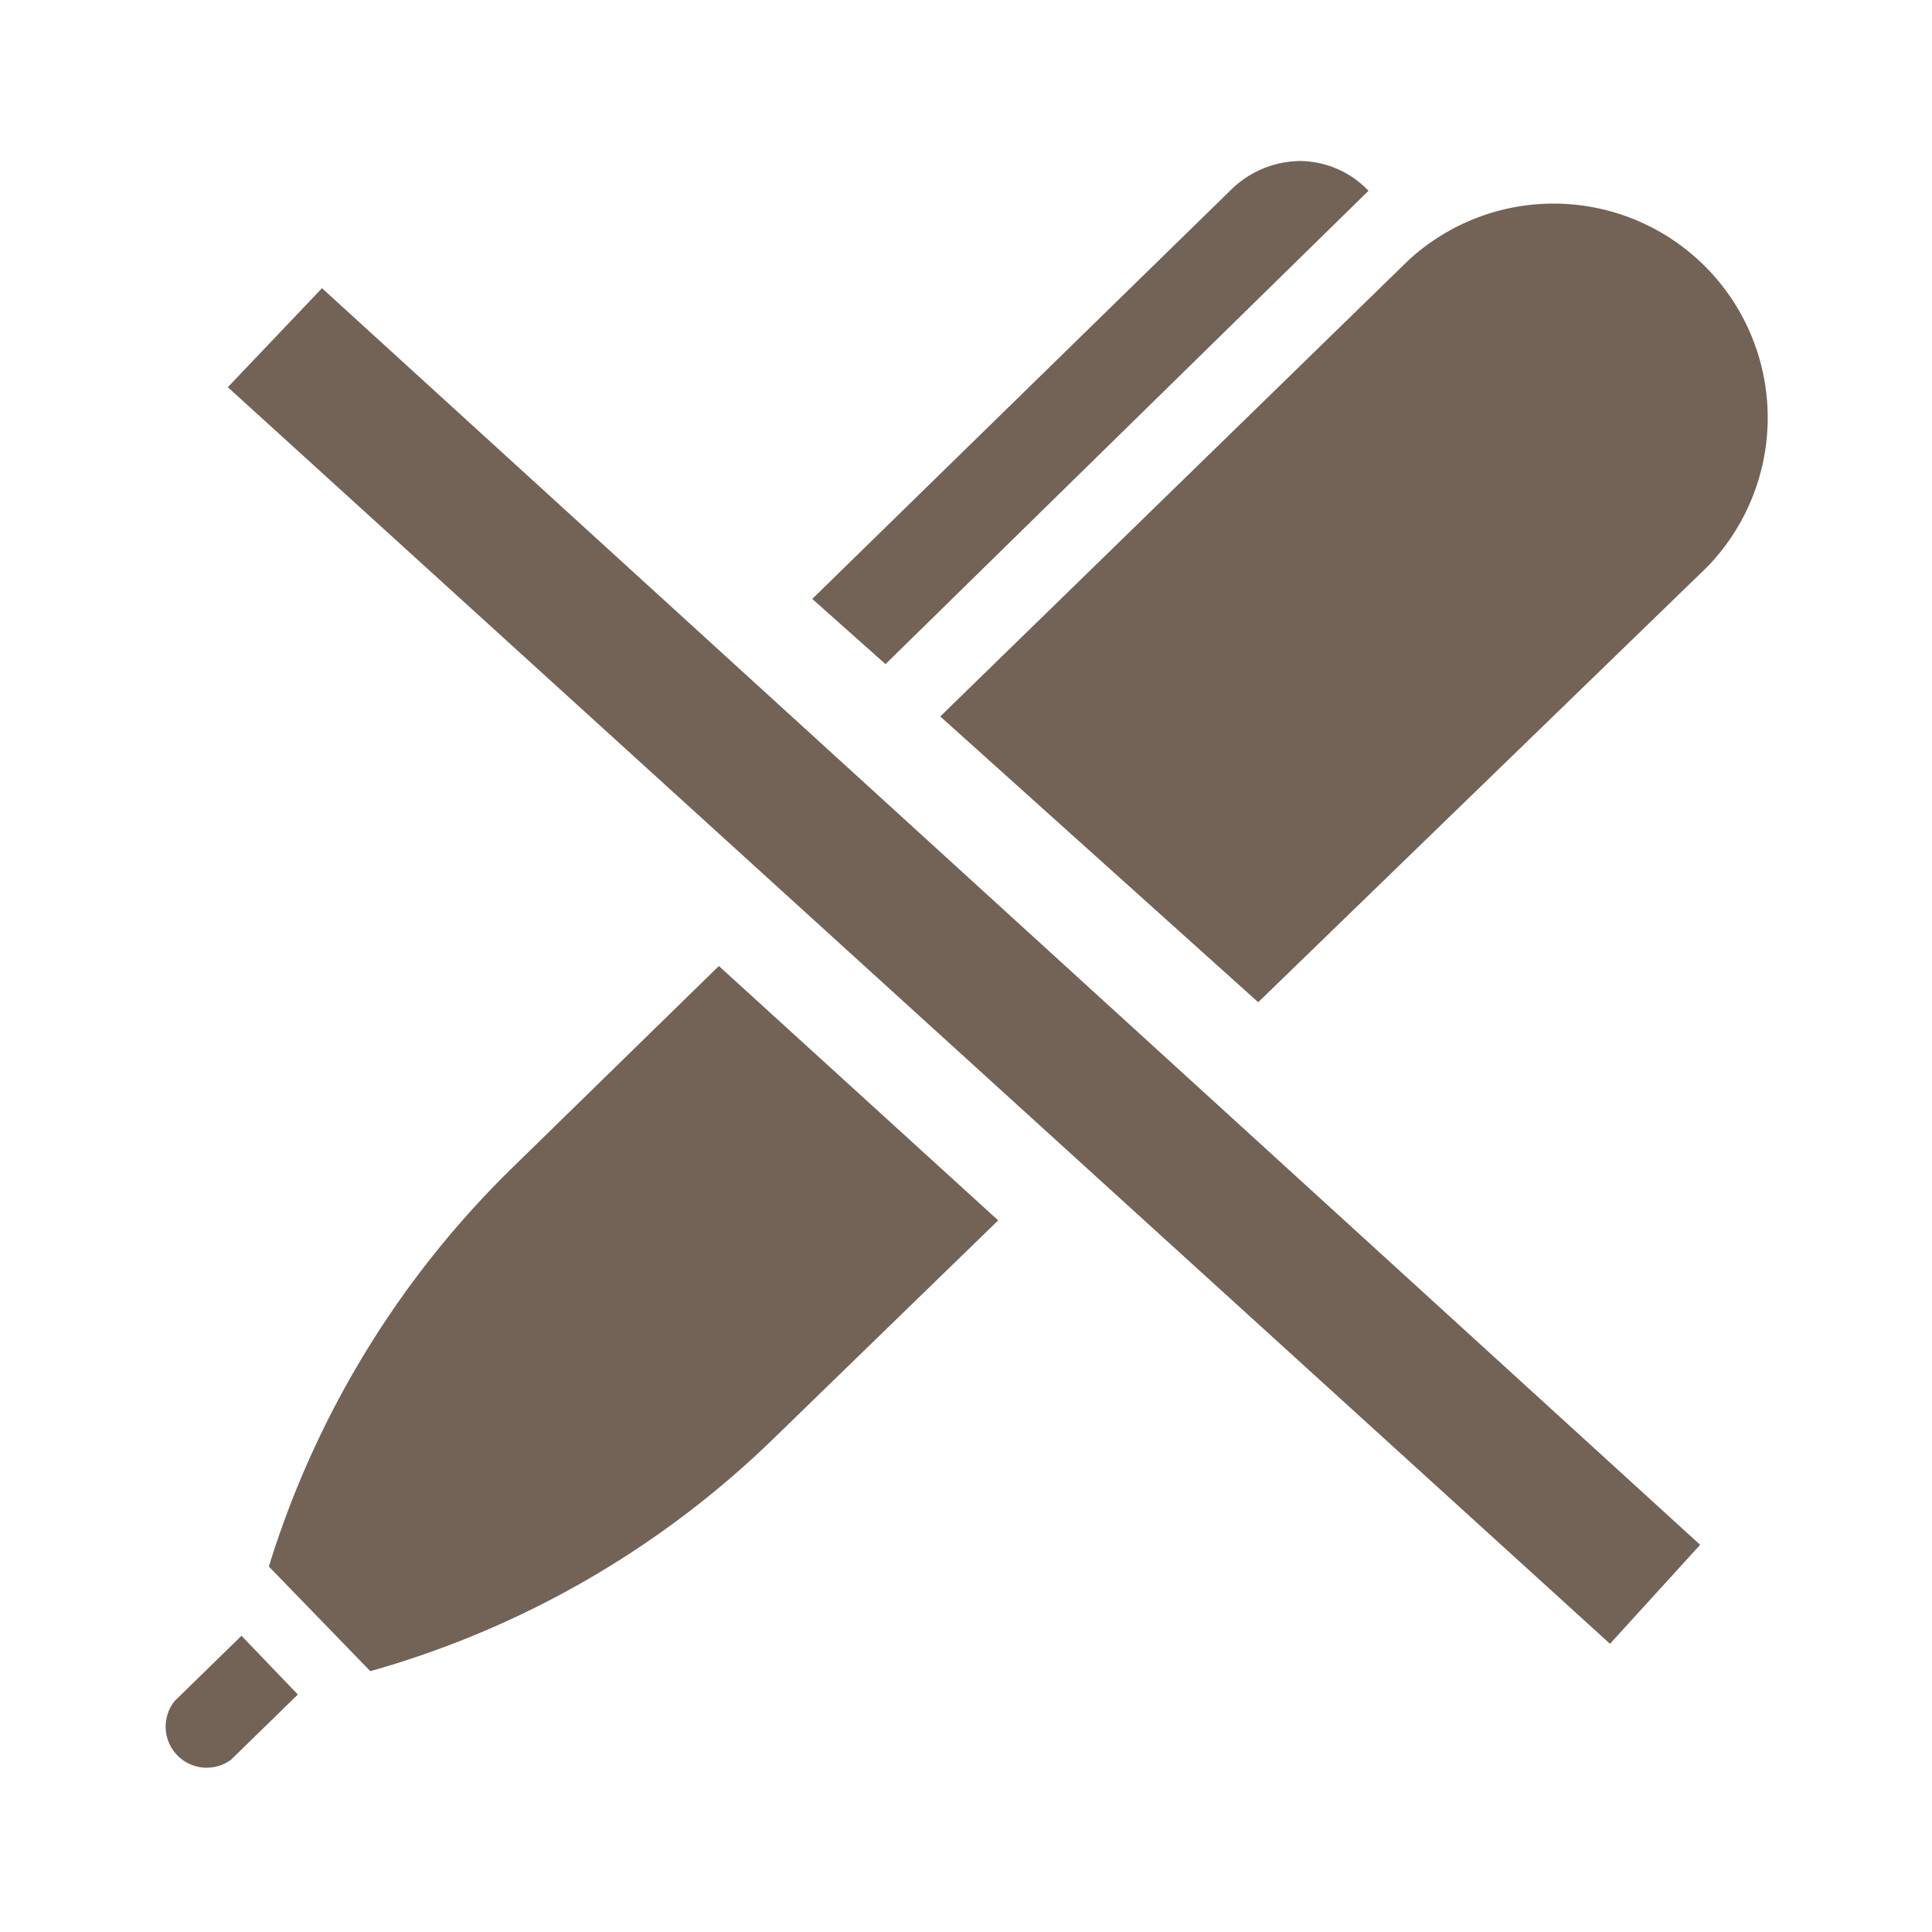 <svg xmlns="http://www.w3.org/2000/svg" width="24" height="24" viewBox="0 0 24 24"><defs><style>.cls-1{fill:#736357;}.cls-2{fill:none;}</style></defs><title>アセット 2</title><g id="レイヤー_2" data-name="レイヤー 2"><g id="design"><path id="pen-9" class="cls-1" d="M1,18.32l.7.73-.83.81a.51.51,0,0,1-.7-.73ZM.83,2.81,18,18.42l1.12-1.23L2,1.58ZM6.93,10,4.34,12.53a11.77,11.77,0,0,0-3,4.93l1.26,1.3a11.76,11.76,0,0,0,5-2.88l2.8-2.72Zm6.7.45,5.57-5.4a2.66,2.66,0,0,0-3.7-3.82L9.68,6.9ZM9,6.25,15,.37A1.19,1.19,0,0,0,14.16,0a1.24,1.24,0,0,0-.86.35L8.09,5.44Z" transform="translate(2 2)"/><rect class="cls-2" x="2" y="2" width="20" height="20"/><rect class="cls-2" width="24" height="24"/></g></g></svg>